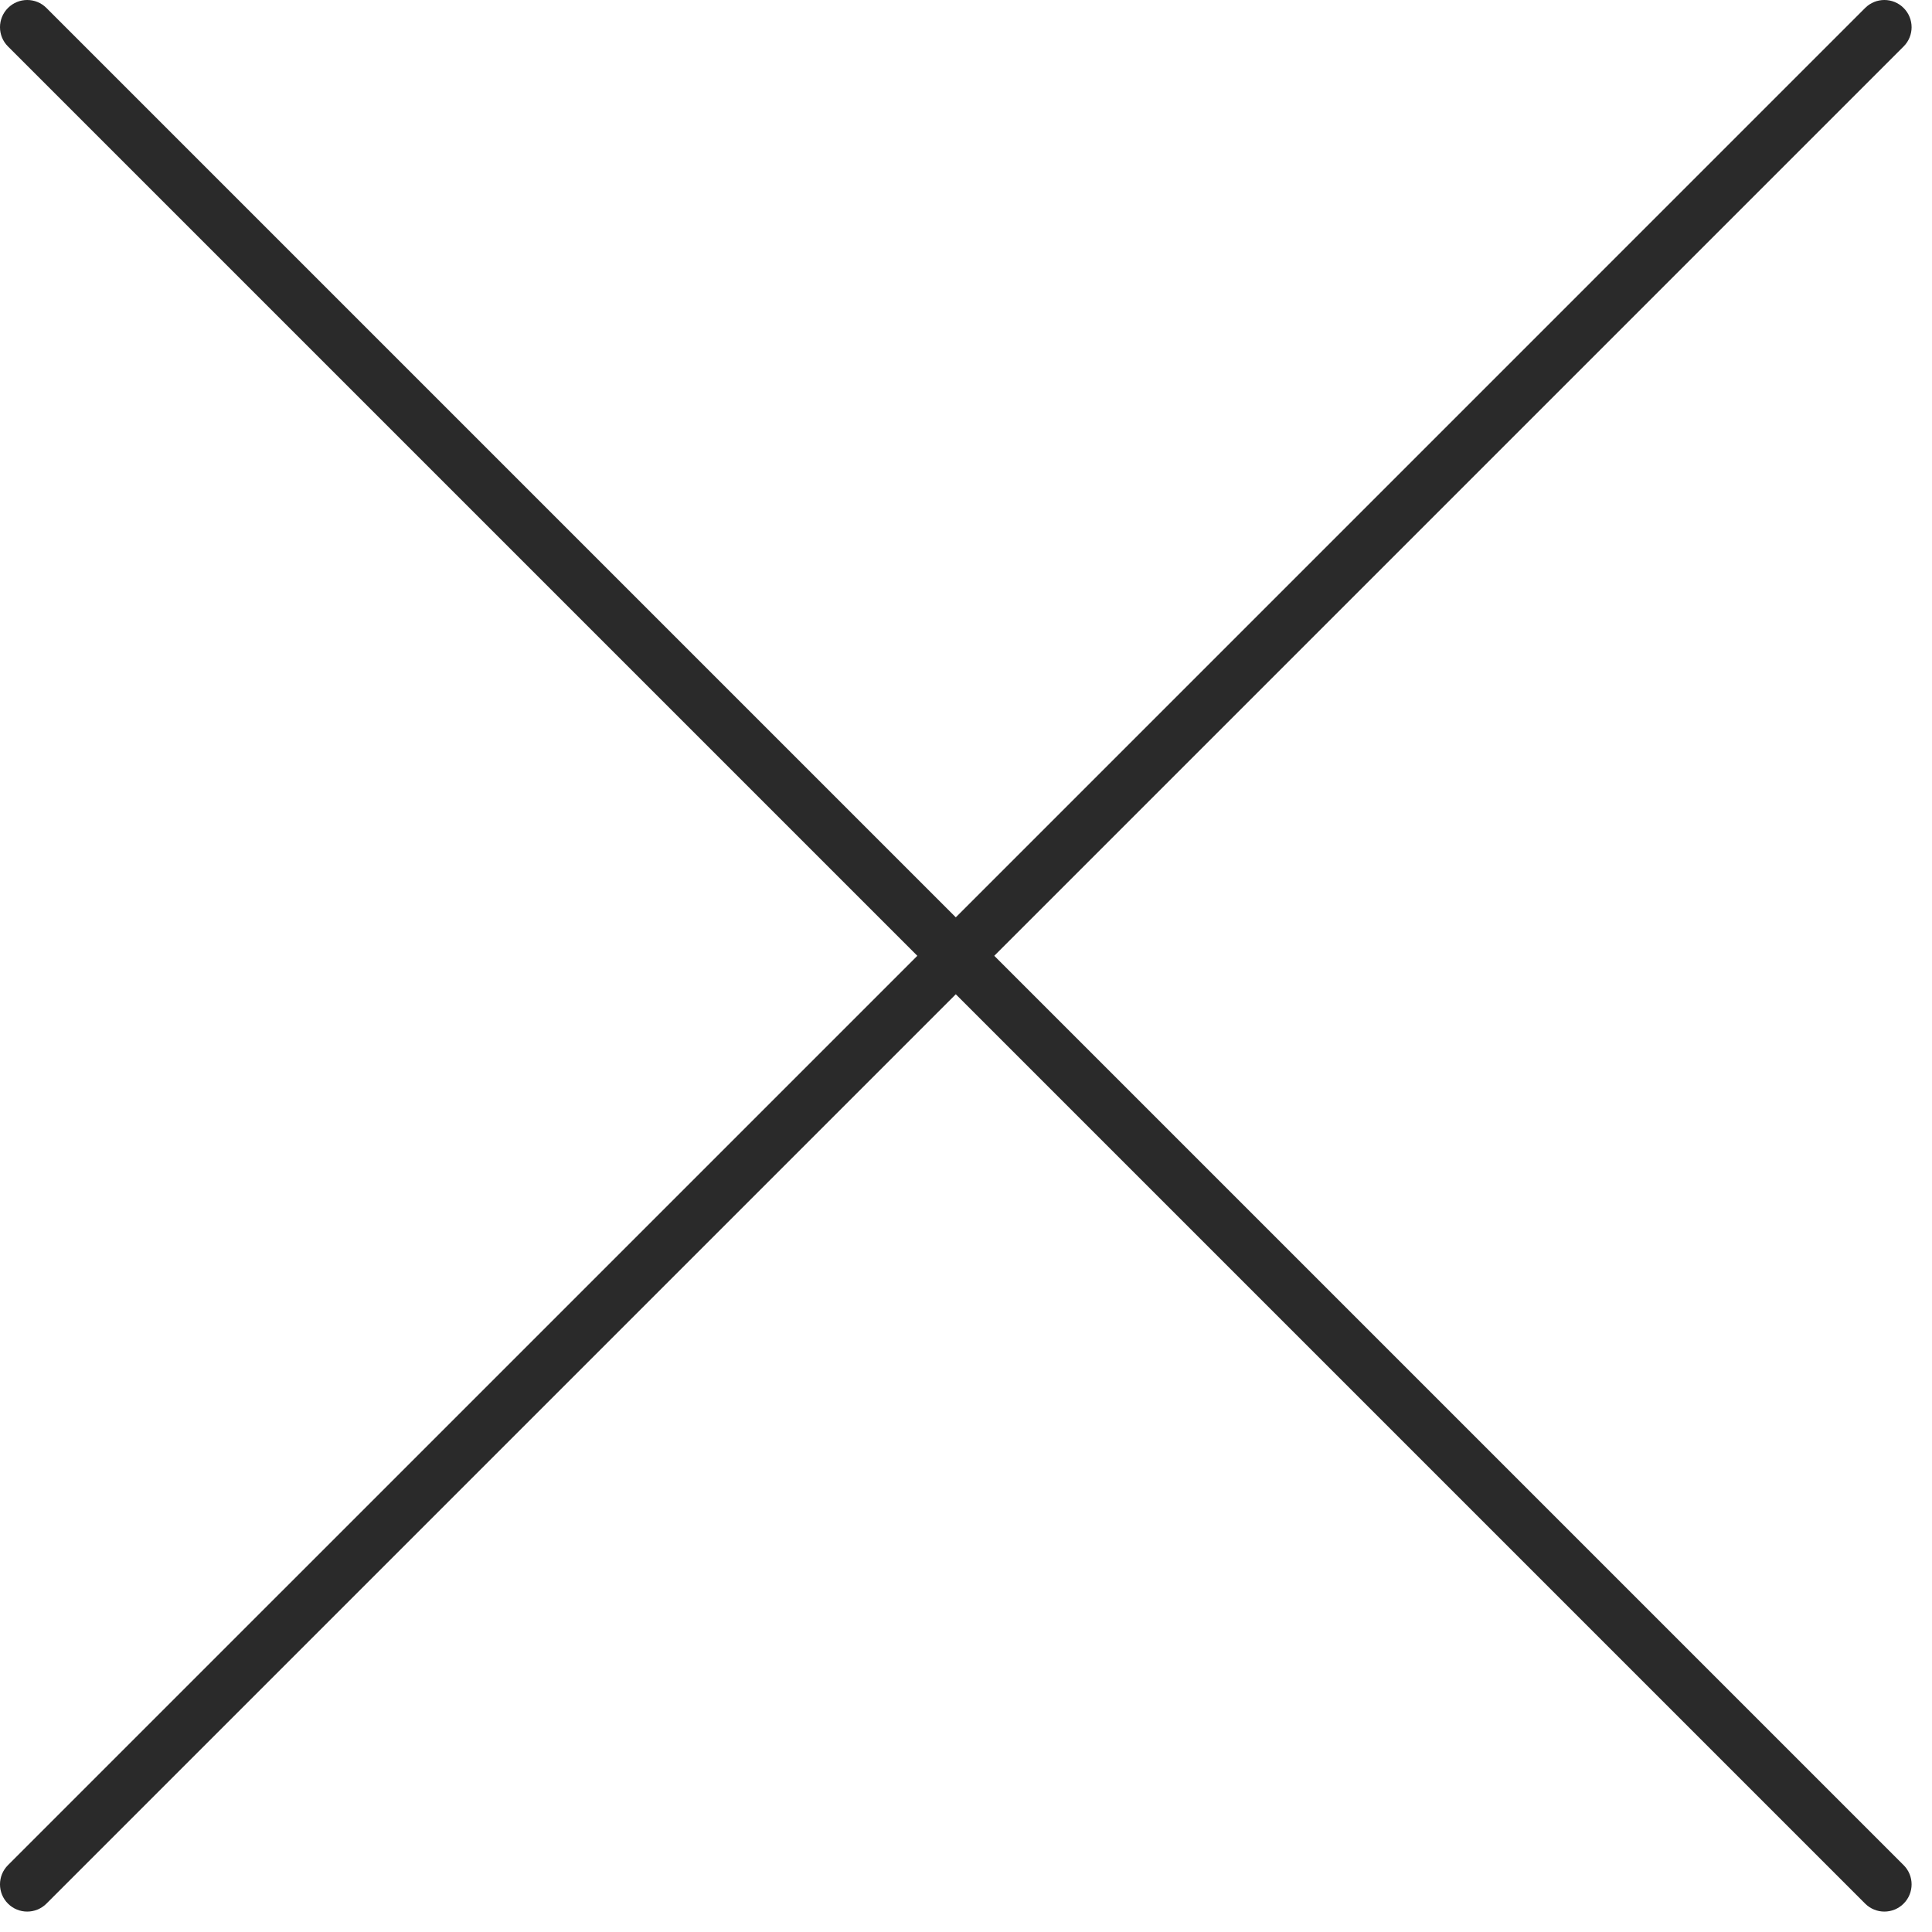 <svg width="71" height="71" viewBox="0 0 71 71" fill="none" xmlns="http://www.w3.org/2000/svg">
<path fill-rule="evenodd" clip-rule="evenodd" d="M1.707 0.293C1.317 -0.098 0.683 -0.098 0.293 0.293C-0.098 0.683 -0.098 1.317 0.293 1.707L33.711 35.125L0.293 68.543C-0.098 68.933 -0.098 69.566 0.293 69.957C0.683 70.347 1.317 70.347 1.707 69.957L35.125 36.539L68.543 69.957C68.933 70.347 69.567 70.347 69.957 69.957C70.348 69.566 70.348 68.933 69.957 68.543L36.539 35.125L69.957 1.707C70.348 1.317 70.348 0.683 69.957 0.293C69.567 -0.098 68.933 -0.098 68.543 0.293L35.125 33.711L1.707 0.293Z" fill="#2A2A2A"/>
</svg>
